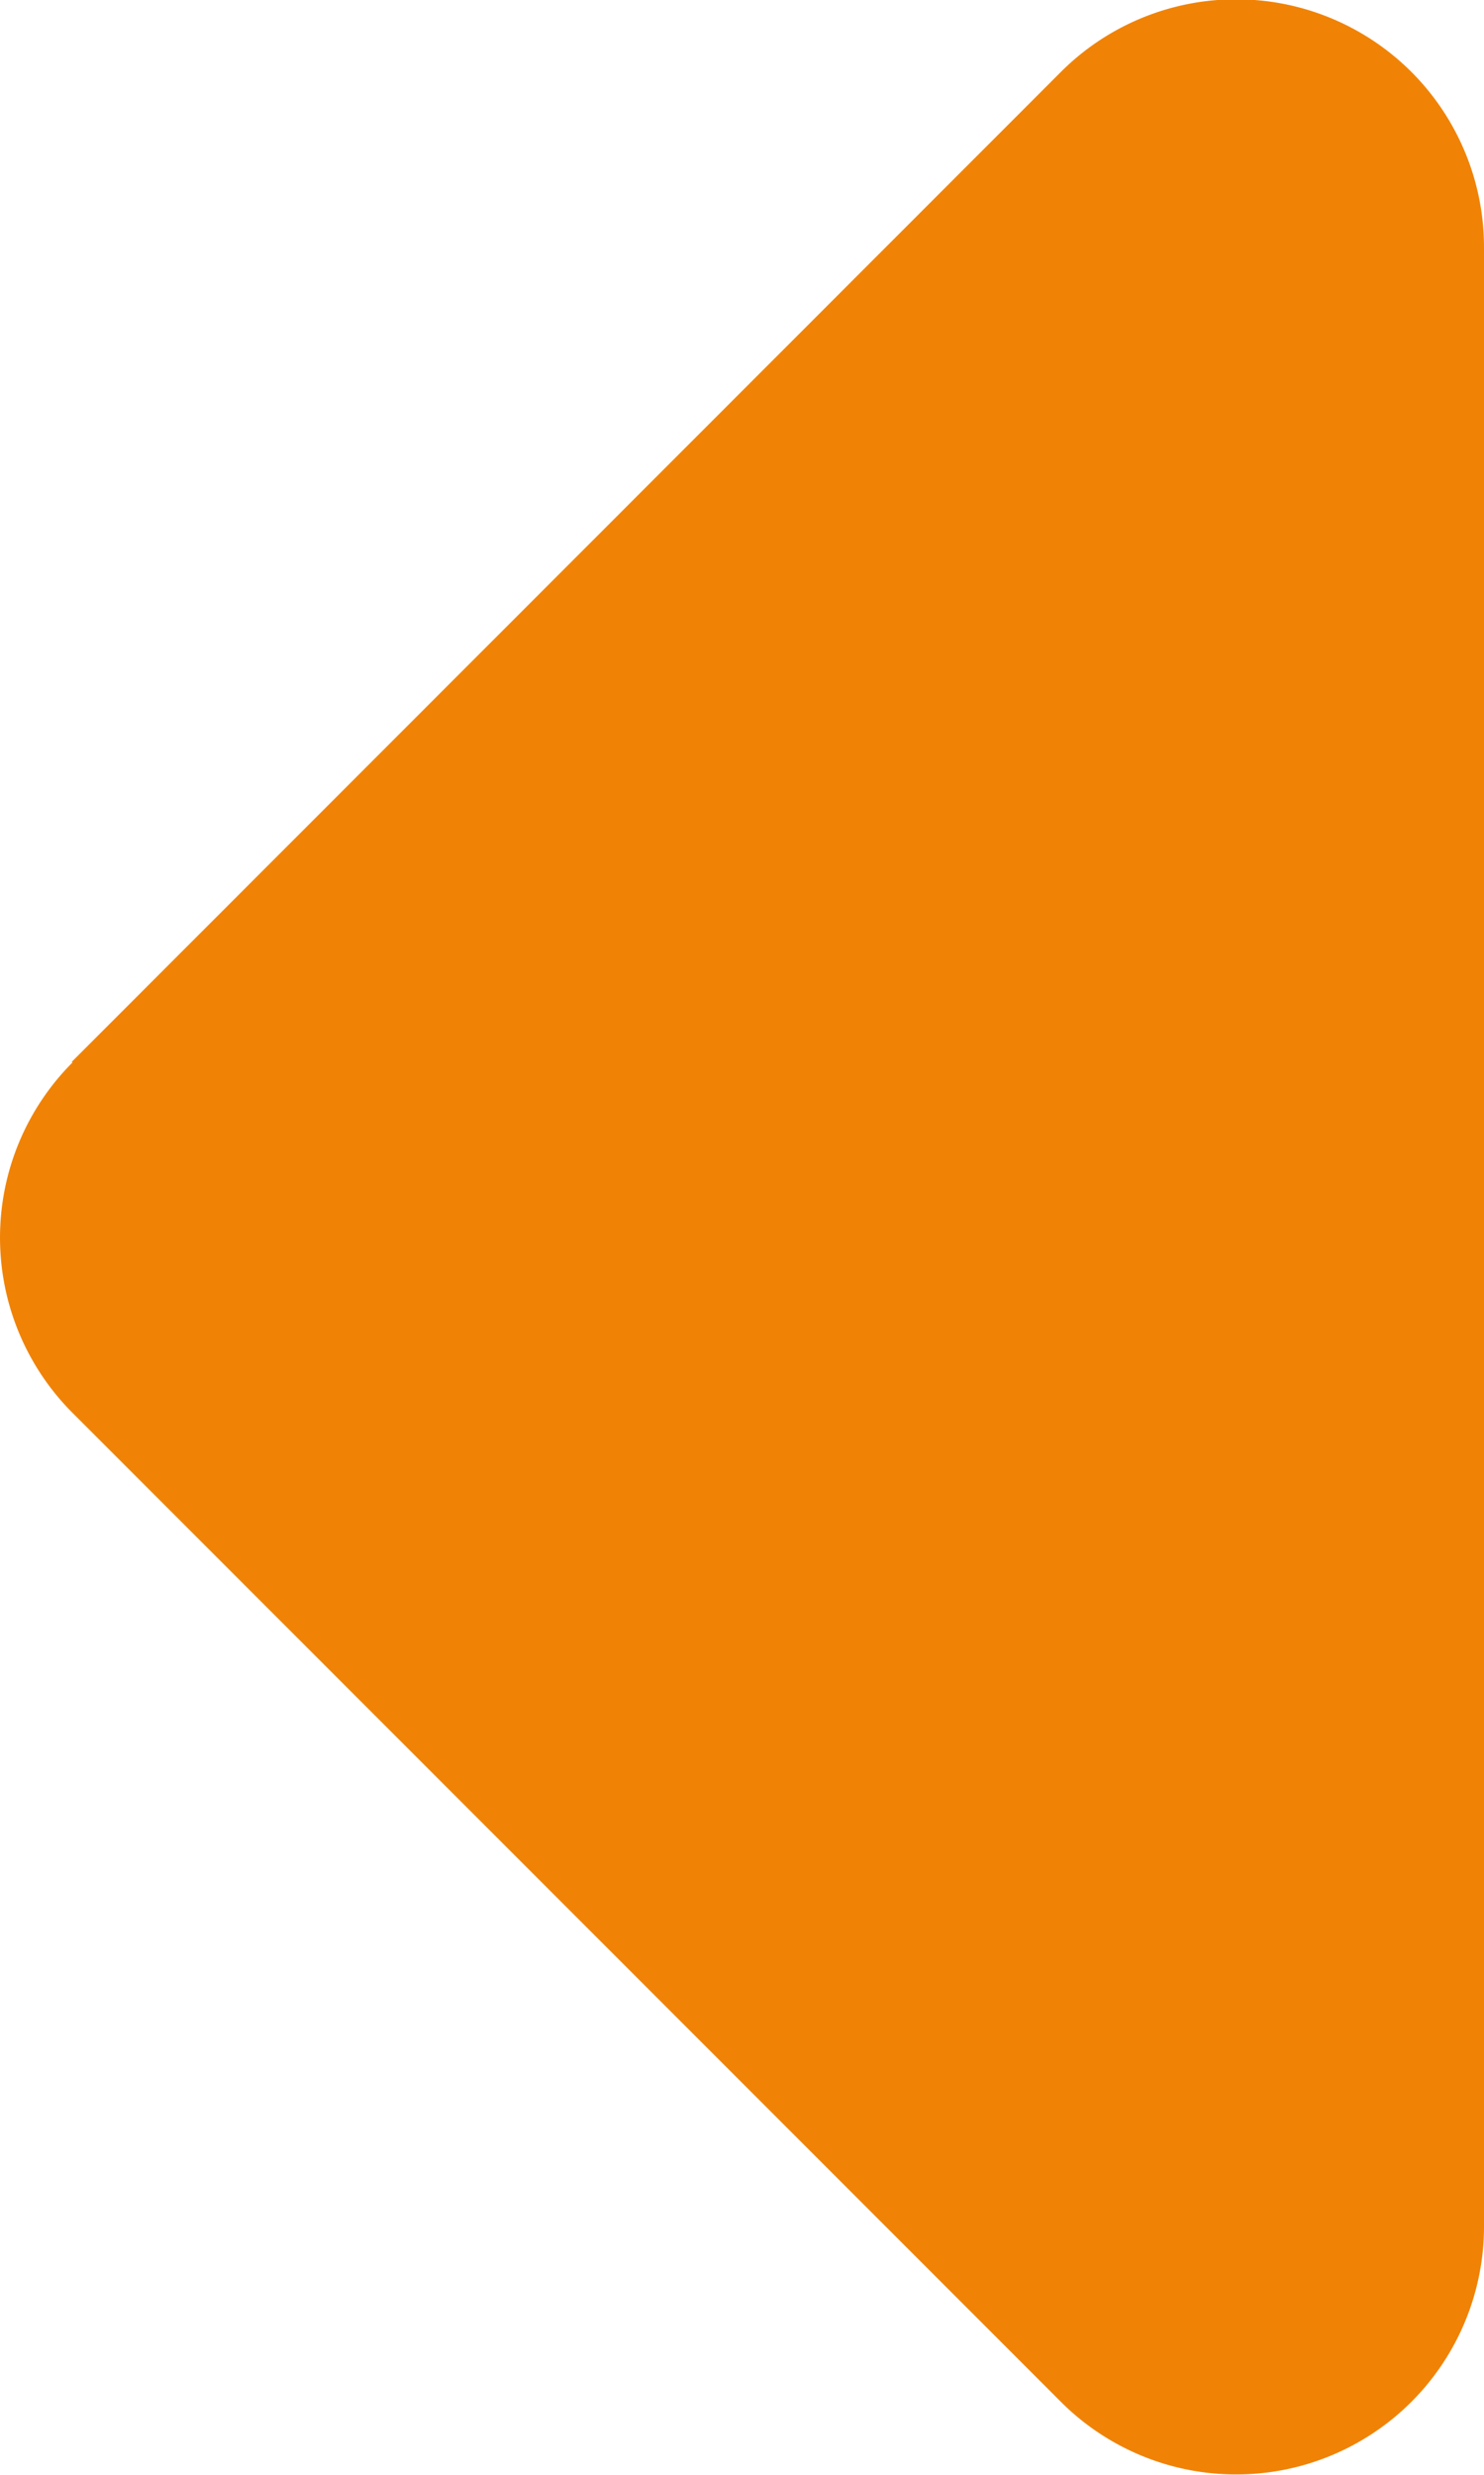 <svg xmlns="http://www.w3.org/2000/svg" width="8.586" height="14.31" viewBox="0 0 8.586 14.31">
  <path id="flecha" d="M6.144,8.167a1.433,1.433,0,0,0,2.025,0l5.722-5.722A1.434,1.434,0,0,0,12.876,0L1.433,0A1.434,1.434,0,0,0,.418,2.45L6.14,8.171Z" transform="translate(8.586) rotate(90)" fill="#f08306"/>
</svg>
